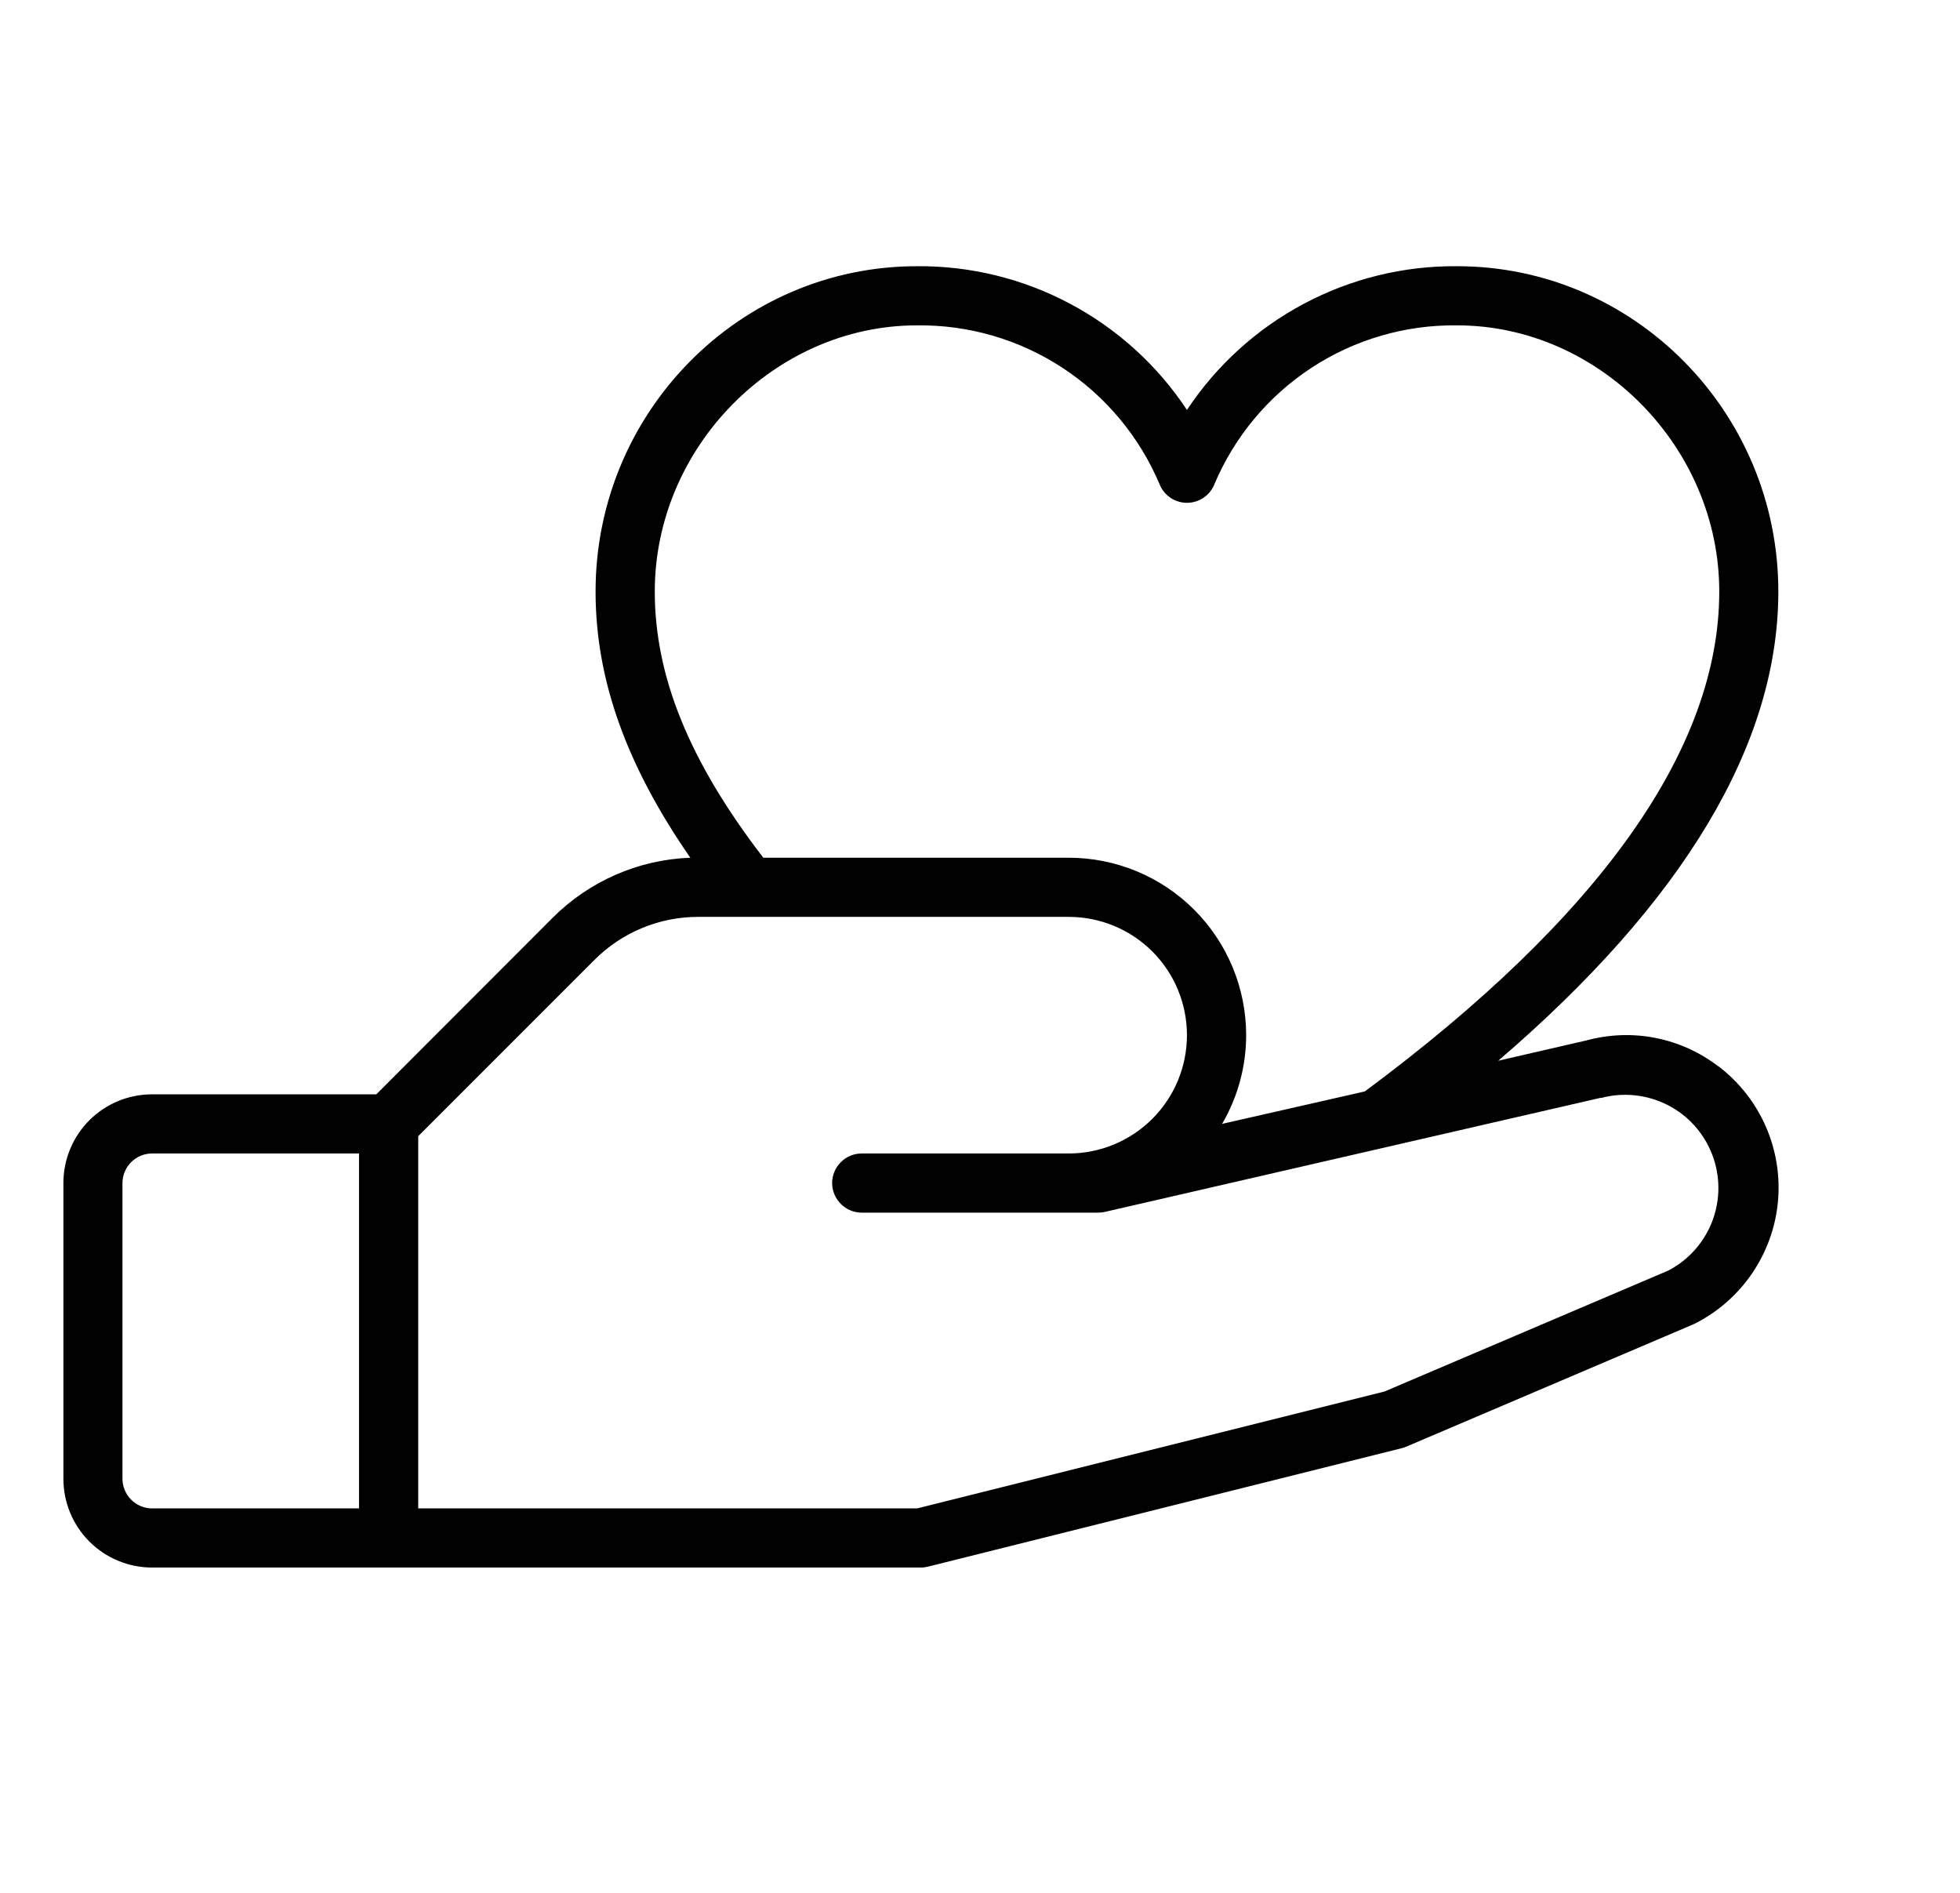 <svg width="29" height="28" viewBox="0 0 29 28" fill="none" xmlns="http://www.w3.org/2000/svg">
<g id="Frame" clip-path="url(#clip0_2973_665)">
<path id="Vector" d="M25.427 15.776C25.153 15.566 24.835 15.421 24.496 15.354C24.158 15.287 23.808 15.3 23.475 15.39L22.168 15.691C24.919 13.331 26.312 11.001 26.312 8.75C26.312 6.097 24.18 3.938 21.559 3.938C20.769 3.931 19.989 4.122 19.291 4.494C18.593 4.865 17.999 5.405 17.562 6.064C17.126 5.405 16.532 4.865 15.834 4.494C15.136 4.122 14.356 3.931 13.566 3.938C10.945 3.938 8.812 6.097 8.812 8.75C8.812 10.046 9.262 11.314 10.214 12.688C9.444 12.716 8.715 13.036 8.172 13.581L5.568 16.188H2.25C1.902 16.188 1.568 16.326 1.322 16.572C1.076 16.818 0.938 17.152 0.938 17.5V21.875C0.938 22.223 1.076 22.557 1.322 22.803C1.568 23.049 1.902 23.188 2.25 23.188H13.625C13.662 23.188 13.699 23.183 13.734 23.174L20.734 21.424C20.757 21.419 20.779 21.411 20.8 21.403L25.046 19.594L25.07 19.583C25.412 19.412 25.705 19.156 25.921 18.841C26.137 18.525 26.27 18.16 26.306 17.779C26.342 17.399 26.28 17.015 26.127 16.665C25.974 16.314 25.734 16.009 25.43 15.776H25.427ZM13.566 4.813C14.331 4.803 15.081 5.022 15.721 5.441C16.361 5.861 16.861 6.461 17.158 7.166C17.191 7.247 17.247 7.315 17.319 7.364C17.391 7.412 17.476 7.438 17.562 7.438C17.649 7.438 17.734 7.412 17.806 7.364C17.878 7.315 17.934 7.247 17.967 7.166C18.264 6.461 18.764 5.861 19.404 5.441C20.044 5.022 20.794 4.803 21.559 4.813C23.661 4.813 25.438 6.616 25.438 8.75C25.438 11.077 23.673 13.563 20.194 16.145L18.082 16.625C18.315 16.227 18.438 15.774 18.438 15.313C18.438 14.617 18.161 13.949 17.669 13.457C17.176 12.964 16.509 12.688 15.812 12.688H11.294C10.2 11.266 9.688 10.008 9.688 8.75C9.688 6.616 11.464 4.813 13.566 4.813ZM1.812 21.875V17.5C1.812 17.384 1.859 17.273 1.941 17.191C2.023 17.109 2.134 17.063 2.25 17.063H5.312V22.313H2.25C2.134 22.313 2.023 22.267 1.941 22.184C1.859 22.102 1.812 21.991 1.812 21.875ZM24.686 18.794L20.485 20.584L13.571 22.313H6.188V16.807L8.791 14.204C8.993 14 9.234 13.838 9.5 13.728C9.765 13.618 10.05 13.562 10.337 13.563H15.812C16.277 13.563 16.722 13.747 17.05 14.075C17.378 14.403 17.562 14.848 17.562 15.313C17.562 15.777 17.378 16.222 17.05 16.55C16.722 16.878 16.277 17.063 15.812 17.063H12.75C12.634 17.063 12.523 17.109 12.441 17.191C12.359 17.273 12.312 17.384 12.312 17.5C12.312 17.616 12.359 17.727 12.441 17.809C12.523 17.892 12.634 17.938 12.75 17.938H16.25C16.283 17.938 16.316 17.934 16.348 17.927L23.677 16.241H23.694C24.022 16.154 24.371 16.192 24.674 16.346C24.977 16.5 25.211 16.761 25.333 17.078C25.455 17.395 25.456 17.746 25.335 18.064C25.214 18.381 24.98 18.643 24.678 18.798L24.686 18.794Z" fill="#010101"></path>
</g>
<defs>
<clipPath id="clip0_2973_665">
<rect width="28" height="28" fill="white" transform="translate(0.5)"></rect>
</clipPath>
</defs>
</svg>